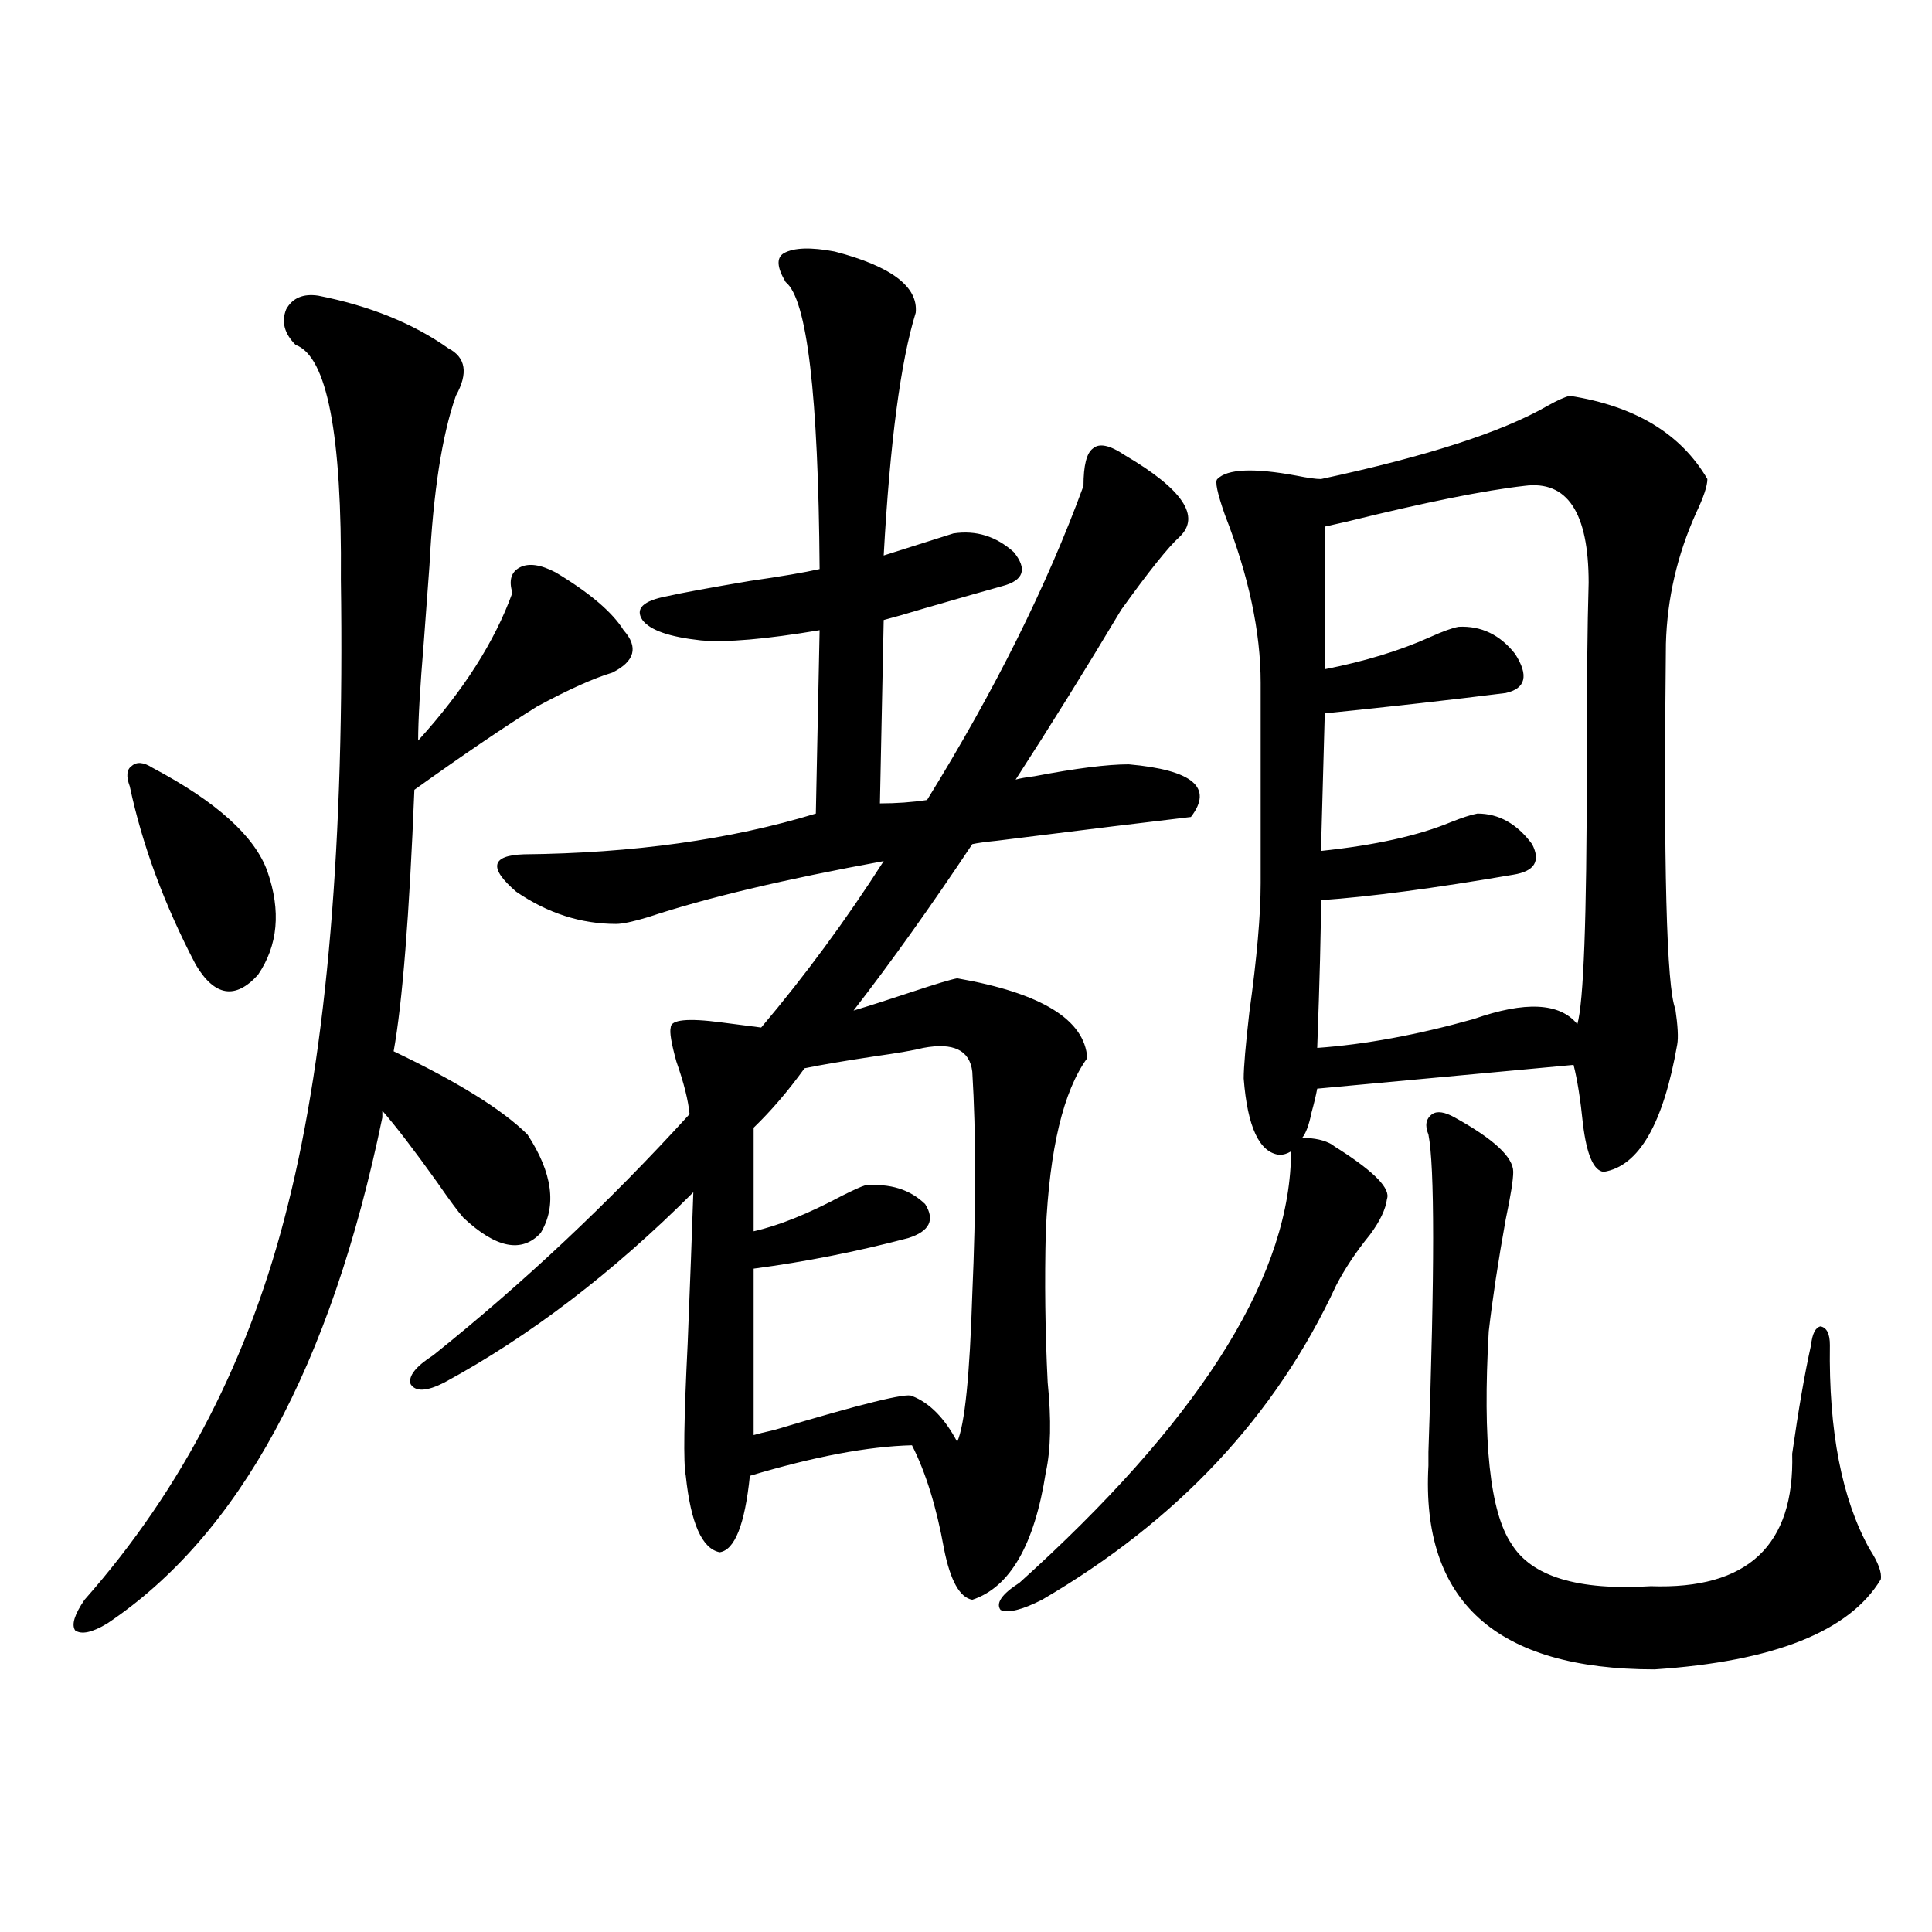 <?xml version="1.0" encoding="utf-8"?>
<!-- Generator: Adobe Illustrator 16.0.0, SVG Export Plug-In . SVG Version: 6.00 Build 0)  -->
<!DOCTYPE svg PUBLIC "-//W3C//DTD SVG 1.1//EN" "http://www.w3.org/Graphics/SVG/1.1/DTD/svg11.dtd">
<svg version="1.1" id="图层_1" xmlns="http://www.w3.org/2000/svg" xmlns:xlink="http://www.w3.org/1999/xlink" x="0px" y="0px"
	 width="1000px" height="1000px" viewBox="0 0 1000 1000" enable-background="new 0 0 1000 1000" xml:space="preserve">
<path d="M164.728,153.035c26.661,5.273,49.1,14.364,67.315,27.246c9.101,4.696,10.396,12.896,3.902,24.609
	c-7.164,20.517-11.707,49.81-13.658,87.891c-0.655,9.38-1.631,22.563-2.927,39.551c-1.951,23.442-2.927,40.43-2.927,50.977
	c23.414-25.776,39.664-51.265,48.779-76.465c-1.951-6.44-0.655-10.835,3.902-13.184c4.543-2.335,10.731-1.456,18.536,2.637
	c17.561,10.547,29.268,20.517,35.121,29.883c7.805,8.789,5.854,16.122-5.854,21.973c-9.756,2.938-22.773,8.789-39.023,17.578
	c-16.92,10.547-38.048,24.911-63.413,43.066c-2.606,65.039-6.188,110.165-10.731,135.352c33.17,15.82,56.249,30.185,69.267,43.066
	c13.003,19.927,15.274,36.914,6.829,50.977c-9.756,10.547-23.094,7.91-39.999-7.91c-2.606-2.925-7.164-9.077-13.658-18.457
	c-11.707-16.397-21.143-28.702-28.292-36.914v3.516C171.222,707.337,123.753,794.637,55.462,840.34
	c-7.805,4.683-13.338,5.851-16.585,3.516c-1.951-2.938-0.335-8.212,4.878-15.82c50.73-57.417,85.852-125.684,105.363-204.785
	c20.152-80.269,29.268-188.086,27.316-323.438c0.641-74.995-7.164-115.425-23.414-121.289c-5.854-5.851-7.484-12.003-4.878-18.457
	C151.39,154.216,156.923,151.868,164.728,153.035z M78.876,397.371c33.17,17.578,53.002,35.458,59.511,53.613
	c7.149,20.517,5.519,38.384-4.878,53.613c-11.707,12.896-22.438,11.138-32.194-5.273c-16.265-31.05-27.651-61.812-34.146-92.285
	c-1.951-5.273-1.631-8.789,0.976-10.547C70.736,394.157,74.318,394.446,78.876,397.371z M230.092,715.535
	c-9.115,4.696-14.969,4.985-17.561,0.879c-1.311-4.093,2.592-9.077,11.707-14.941c46.828-37.491,91.05-79.102,132.68-124.805
	c-0.655-7.031-2.927-16.108-6.829-27.246c-2.606-9.366-3.582-15.229-2.927-17.578c0-4.093,8.78-4.972,26.341-2.637
	c9.101,1.181,15.93,2.06,20.487,2.637c22.759-26.944,43.901-55.659,63.413-86.133c-51.386,9.38-92.04,19.048-121.948,29.004
	c-7.805,2.349-13.338,3.516-16.585,3.516c-18.216,0-35.456-5.562-51.706-16.699c-14.313-12.305-13.018-18.745,3.902-19.336
	c56.584-0.577,106.979-7.608,151.216-21.094l1.951-94.922c-27.972,4.696-48.459,6.454-61.462,5.273
	c-16.265-1.758-26.341-5.273-30.243-10.547c-3.902-5.851,0.32-9.956,12.683-12.305c7.805-1.758,22.104-4.395,42.926-7.91
	c16.25-2.335,28.292-4.395,36.097-6.152c-0.655-90.226-6.509-139.746-17.561-148.535c-4.558-7.608-4.878-12.593-0.976-14.941
	c5.198-2.925,13.979-3.214,26.341-0.879c29.268,7.622,43.246,18.169,41.95,31.641c-7.805,25.2-13.338,67.099-16.585,125.684
	l36.097-11.426c11.707-1.758,22.104,1.47,31.219,9.668c7.149,8.789,5.198,14.653-5.854,17.578
	c-8.46,2.349-21.798,6.152-39.999,11.426c-9.756,2.938-16.92,4.985-21.463,6.152l-1.951,94.922c8.445,0,16.585-0.577,24.39-1.758
	c35.121-56.827,62.103-111.03,80.974-162.598c0-10.547,1.616-16.987,4.878-19.336c3.247-2.925,8.78-1.758,16.585,3.516
	c29.908,17.578,39.344,31.641,28.292,42.188c-5.854,5.273-15.944,17.88-30.243,37.793c-18.216,30.474-36.432,59.766-54.633,87.891
	c1.951-0.577,5.198-1.167,9.756-1.758c21.463-4.093,37.713-6.152,48.779-6.152c33.17,2.938,43.901,12.017,32.194,27.246
	c-20.167,2.349-53.657,6.454-100.485,12.305c-5.854,0.591-10.091,1.181-12.683,1.758c-21.463,32.231-41.95,60.946-61.462,86.133
	c7.805-2.335,17.881-5.562,30.243-9.668c12.348-4.093,20.152-6.44,23.414-7.031c43.566,7.622,66.005,21.396,67.315,41.309
	c-12.362,17.001-19.512,46.884-21.463,89.648c-0.655,25.79-0.335,51.855,0.976,78.223c1.951,19.336,1.616,34.868-0.976,46.582
	c-5.854,37.505-18.536,59.464-38.048,65.918c-6.509-1.181-11.387-9.956-14.634-26.367c-3.902-21.671-9.436-39.551-16.585-53.613
	c-22.773,0.591-50.73,5.864-83.9,15.82c-2.606,25.2-7.805,38.384-15.609,39.551c-9.115-1.758-14.969-14.941-17.561-39.551
	c-1.311-6.44-0.976-29.292,0.976-68.555c1.296-32.218,2.271-58.296,2.927-78.223C317.239,658.708,274.313,691.517,230.092,715.535z
	 M477.891,542.391c-4.558,1.181-13.018,2.637-25.365,4.395c-15.609,2.349-27.651,4.395-36.097,6.152
	c-8.46,11.728-17.24,21.973-26.341,30.762v53.613c13.003-2.925,28.292-9.077,45.853-18.457c5.854-2.925,9.756-4.683,11.707-5.273
	c13.003-1.167,23.414,2.06,31.219,9.668c5.198,8.212,2.271,14.063-8.78,17.578c-26.676,7.031-53.337,12.305-79.998,15.82v86.133
	c1.951-0.577,5.519-1.456,10.731-2.637c44.877-13.472,68.611-19.336,71.218-17.578c9.101,3.516,16.905,11.426,23.414,23.73
	c3.902-8.789,6.494-34.277,7.805-76.465c1.951-44.522,1.951-82.905,0-115.137C501.945,543.571,493.5,539.466,477.891,542.391z
	 M668.13,601.277v-5.273c-1.951,1.181-3.902,1.758-5.854,1.758c-10.411-1.167-16.585-14.351-18.536-39.551
	c0-5.851,0.976-17.276,2.927-34.277c3.902-28.125,5.854-50.386,5.854-66.797V353.426c0-26.367-6.188-55.371-18.536-87.012
	c-3.902-11.124-5.213-17.276-3.902-18.457c5.198-5.273,18.856-5.851,40.975-1.758c5.854,1.181,10.076,1.758,12.683,1.758
	c54.633-11.714,93.656-24.308,117.07-37.793c5.198-2.925,9.101-4.683,11.707-5.273c33.811,5.273,57.56,19.638,71.218,43.066
	c0,3.516-1.951,9.38-5.854,17.578c-9.756,21.685-14.969,44.247-15.609,67.676c-1.311,114.849,0.32,177.841,4.878,188.965
	c1.296,8.789,1.616,14.941,0.976,18.457c-7.164,41.021-19.847,62.993-38.048,65.918c-5.213-0.577-8.78-8.789-10.731-24.609
	c-1.311-12.882-2.927-23.14-4.878-30.762l-132.68,12.305c-0.655,3.516-1.631,7.622-2.927,12.305
	c-1.311,6.454-2.927,10.849-4.878,13.184c6.494,0,11.707,1.181,15.609,3.516c0.641,0.591,1.951,1.47,3.902,2.637
	c18.201,11.728,26.341,20.215,24.39,25.488c-0.655,5.273-3.582,11.426-8.78,18.457c-7.164,8.789-13.018,17.578-17.561,26.367
	c-31.219,67.388-81.949,121.591-152.191,162.598c-10.411,5.273-17.561,7.031-21.463,5.273c-2.606-3.516,0.641-8.212,9.756-14.063
	C618.695,737.22,665.523,664.559,668.13,601.277z M789.103,251.473c-20.822,2.349-51.386,8.501-91.705,18.457
	c-5.213,1.181-9.115,2.06-11.707,2.637v73.828c20.808-4.093,39.023-9.668,54.633-16.699c6.494-2.925,11.372-4.683,14.634-5.273
	c11.707-0.577,21.463,4.106,29.268,14.063c7.149,11.138,5.519,17.88-4.878,20.215c-27.972,3.516-59.19,7.031-93.656,10.547
	l-1.951,71.191c27.957-2.925,50.396-7.91,67.315-14.941c5.854-2.335,10.396-3.804,13.658-4.395c11.052,0,20.487,5.273,28.292,15.82
	c4.543,8.789,1.296,14.063-9.756,15.82c-40.975,7.031-74.145,11.426-99.51,13.184c0,15.243-0.655,40.731-1.951,76.465
	c24.71-1.758,51.706-6.729,80.974-14.941c26.661-9.366,44.542-8.487,53.657,2.637c3.247-11.124,4.878-54.78,4.878-130.957
	c0-43.354,0.32-75.874,0.976-97.559C822.272,265.247,811.206,248.548,789.103,251.473z M753.006,578.426
	c20.152,11.138,30.243,20.517,30.243,28.125c0,4.106-1.311,12.305-3.902,24.609c-3.902,21.685-6.829,41.021-8.78,58.008
	c-3.262,56.841,0.641,93.466,11.707,109.863c10.396,17.001,34.466,24.308,72.193,21.973c50.075,1.758,74.465-21.094,73.169-68.555
	c3.247-22.852,6.494-41.597,9.756-56.25c0.641-5.851,2.271-9.077,4.878-9.668c3.247,0.591,4.878,3.817,4.878,9.668
	c-0.655,44.536,6.174,79.692,20.487,105.469c4.543,7.031,6.494,12.305,5.854,15.82c-16.265,26.944-55.288,42.476-117.07,46.582
	c-81.949,0-120.973-35.156-117.07-105.469v-7.031c3.247-93.164,3.247-147.944,0-164.355c-1.951-4.683-1.311-8.198,1.951-10.547
	C743.891,574.91,747.793,575.501,753.006,578.426z"/>
</svg>
